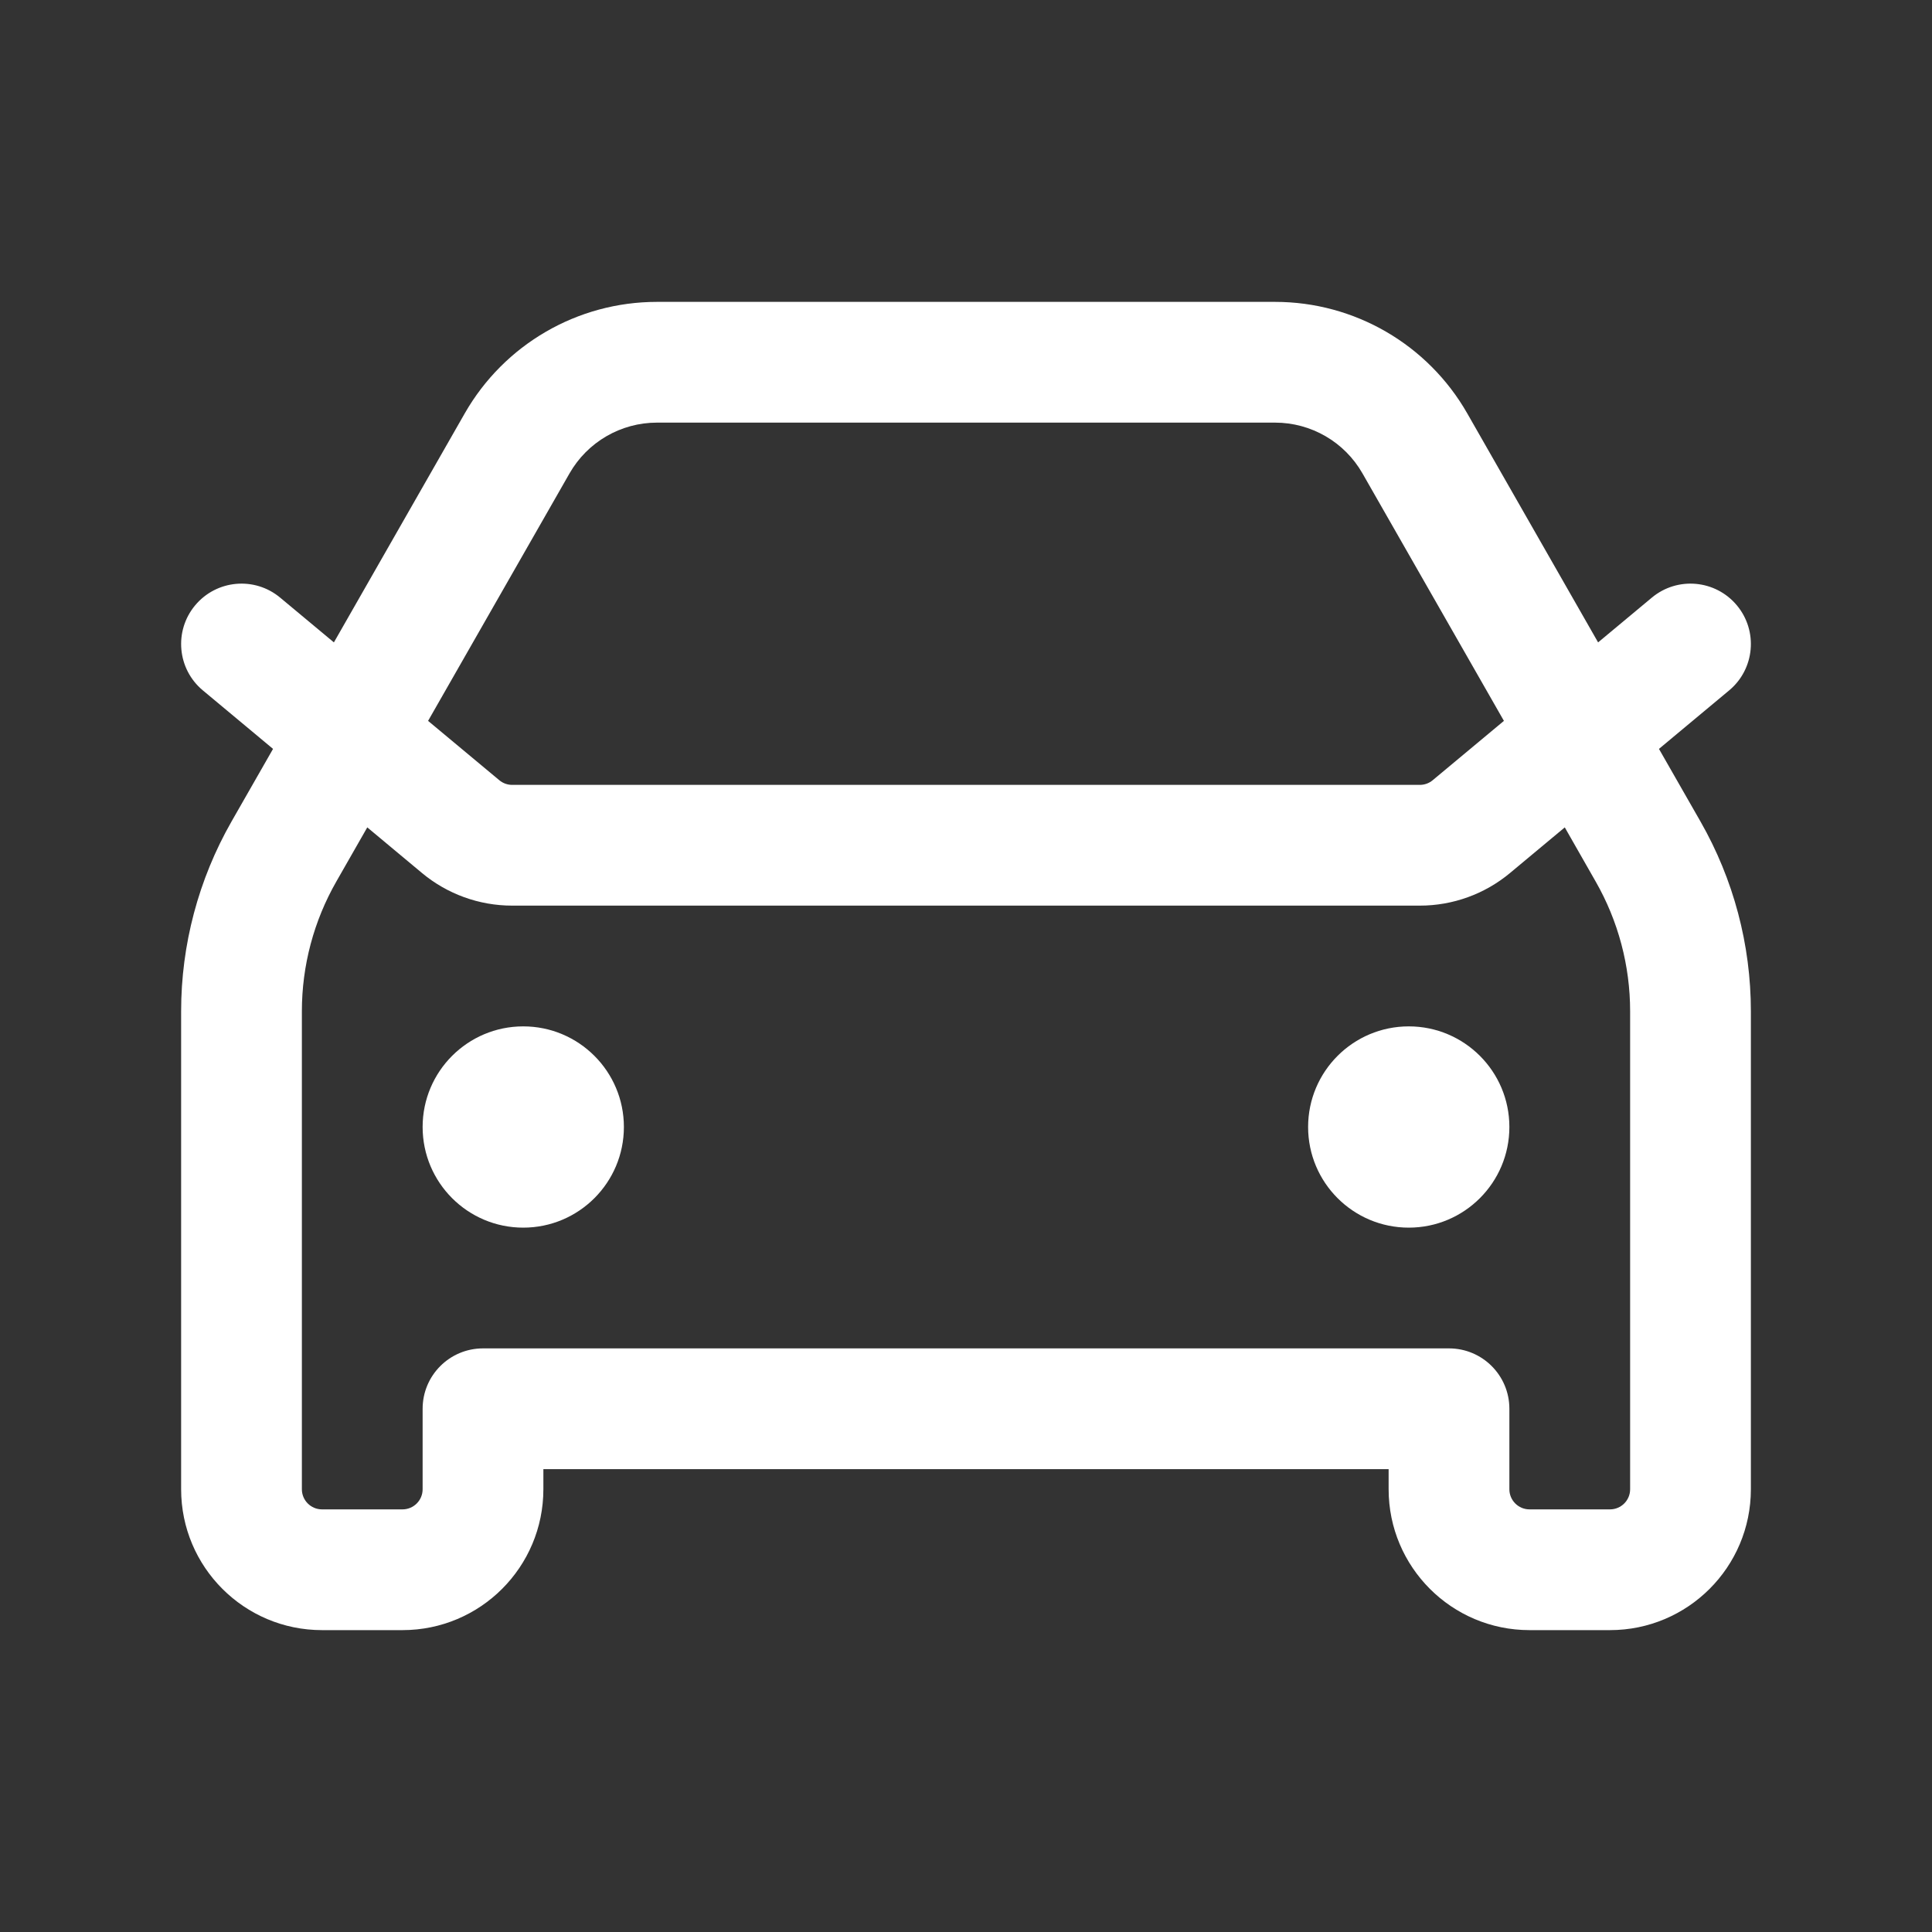 <?xml version="1.0" encoding="UTF-8"?> <svg xmlns="http://www.w3.org/2000/svg" width="40" height="40" viewBox="0 0 40 40" fill="none"><rect x="0" y="0" width="40" height="40" fill="#333333" stroke="none"/><path fill-rule="evenodd" clip-rule="evenodd" d="M9.622 8.559C10.438 7.131 11.956 6.25 13.601 6.25H26.399C28.044 6.25 29.562 7.131 30.378 8.559L33.087 13.3L34.2 12.373C34.73 11.931 35.518 12.003 35.96 12.533C36.402 13.063 36.331 13.852 35.8 14.294L34.347 15.505L35.207 17.009C35.891 18.206 36.25 19.559 36.25 20.937V30.833C36.25 32.444 34.944 33.75 33.333 33.75H31.667C30.056 33.75 28.75 32.444 28.75 30.833V30.417H11.25V30.833C11.25 32.444 9.944 33.75 8.333 33.75H6.667C5.056 33.75 3.75 32.444 3.75 30.833V20.937C3.75 19.559 4.11 18.206 4.793 17.009L5.653 15.505L4.2 14.294C3.669 13.852 3.598 13.063 4.04 12.533C4.482 12.003 5.27 11.931 5.8 12.373L6.913 13.3L9.622 8.559ZM7.604 17.13L6.964 18.25C6.496 19.068 6.25 19.994 6.25 20.937V30.833C6.25 31.064 6.437 31.25 6.667 31.25H8.333C8.563 31.25 8.75 31.064 8.75 30.833V29.167C8.75 28.476 9.31 27.917 10 27.917H30C30.69 27.917 31.25 28.476 31.25 29.167V30.833C31.25 31.064 31.437 31.25 31.667 31.25H33.333C33.563 31.25 33.75 31.064 33.75 30.833V20.937C33.75 19.994 33.504 19.068 33.036 18.25L32.397 17.13L31.264 18.074C30.74 18.511 30.079 18.75 29.397 18.75H10.603C9.921 18.75 9.26 18.511 8.736 18.074L7.604 17.13ZM31.137 14.925L29.663 16.153C29.588 16.216 29.494 16.25 29.397 16.25H10.603C10.506 16.25 10.412 16.216 10.337 16.153L8.863 14.925L11.792 9.8C12.163 9.151 12.854 8.75 13.601 8.75H26.399C27.147 8.75 27.837 9.151 28.208 9.8L31.137 14.925ZM8.75 23.333C8.75 22.183 9.683 21.25 10.833 21.25C11.984 21.25 12.917 22.183 12.917 23.333C12.917 24.484 11.984 25.417 10.833 25.417C9.683 25.417 8.75 24.484 8.75 23.333ZM27.083 23.333C27.083 22.183 28.016 21.25 29.167 21.25C30.317 21.25 31.25 22.183 31.25 23.333C31.25 24.484 30.317 25.417 29.167 25.417C28.016 25.417 27.083 24.484 27.083 23.333Z" fill="white"></path></svg> 